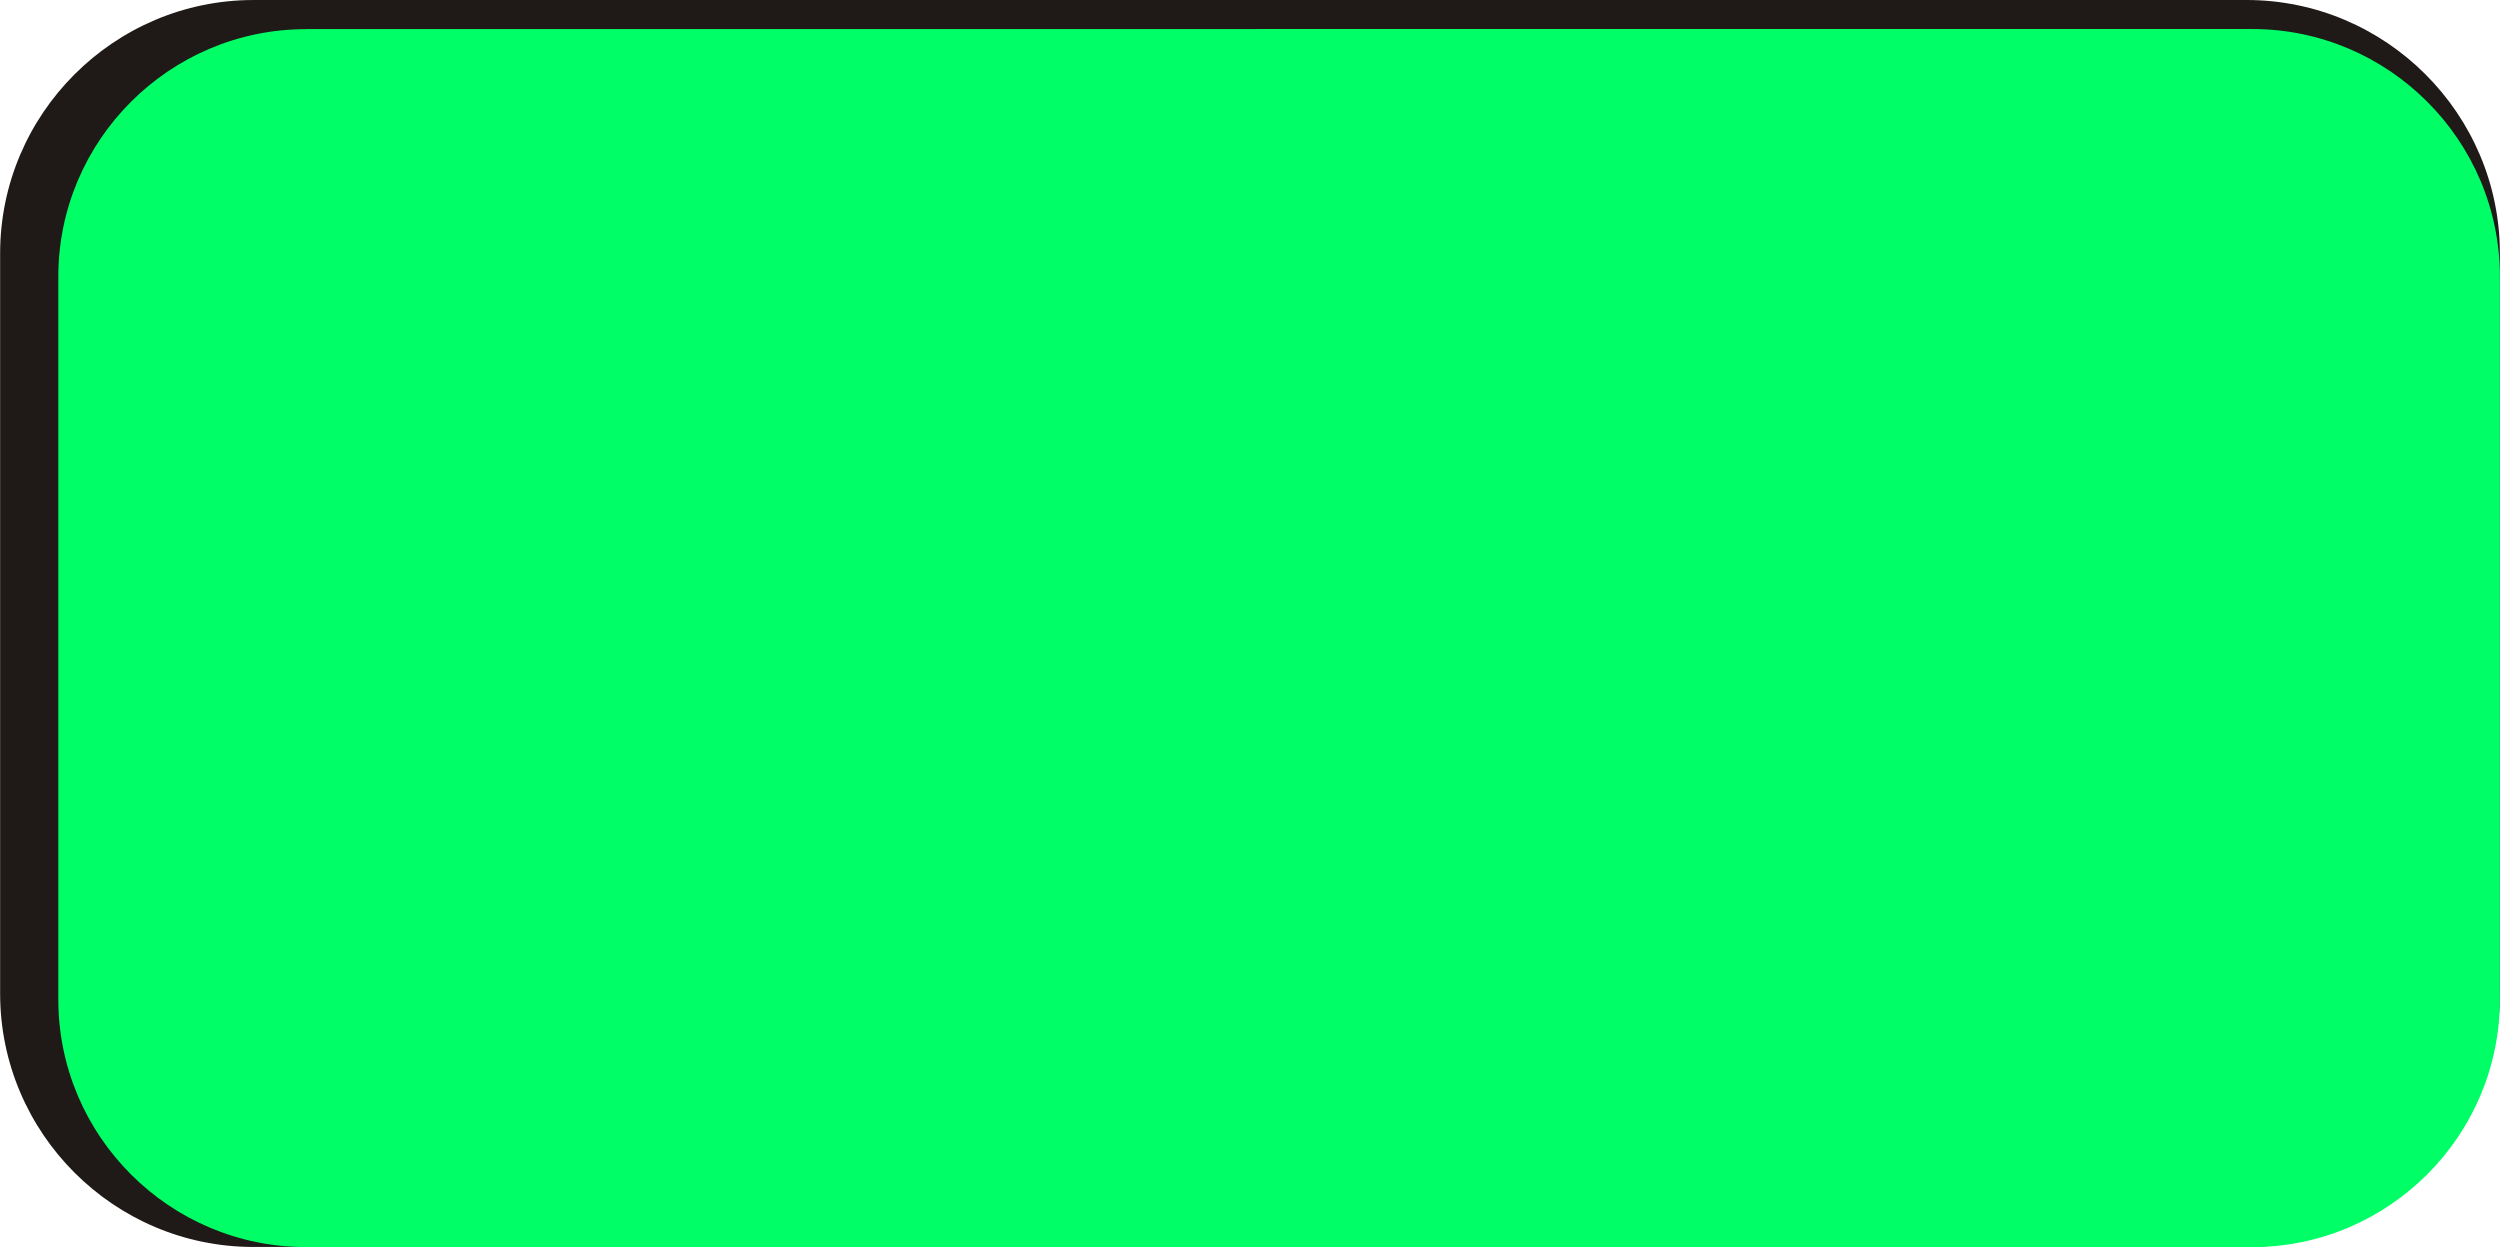 <!--?xml version="1.0" encoding="UTF-8" standalone="no"?-->
<!-- Creator: CorelDRAW -->

<svg xmlns:dc="http://purl.org/dc/elements/1.1/" xmlns:cc="http://creativecommons.org/ns#" xmlns:rdf="http://www.w3.org/1999/02/22-rdf-syntax-ns#" xmlns:svg="http://www.w3.org/2000/svg" xmlns="http://www.w3.org/2000/svg" xmlns:sodipodi="http://sodipodi.sourceforge.net/DTD/sodipodi-0.dtd" xmlns:inkscape="http://www.inkscape.org/namespaces/inkscape" xml:space="preserve" width="20.193mm" height="10.073mm" style="shape-rendering:geometricPrecision; text-rendering:geometricPrecision; image-rendering:optimizeQuality; fill-rule:evenodd; clip-rule:evenodd" viewBox="0 0 19.714 9.835" id="svg3233" version="1.1" inkscape:version="0.48.3.1 r9886" sodipodi:docname="长方形圆角5.svg"><sodipodi:namedview pagecolor="#ffffff" bordercolor="#666666" borderopacity="1" objecttolerance="10" gridtolerance="10" guidetolerance="10" inkscape:pageopacity="0" inkscape:pageshadow="2" inkscape:window-width="1440" inkscape:window-height="844" id="namedview3245" showgrid="false" inkscape:zoom="5.8421554" inkscape:cx="35.774467" inkscape:cy="17.846752" inkscape:window-x="-4" inkscape:window-y="-4" inkscape:window-maximized="1" inkscape:current-layer="svg3233"></sodipodi:namedview>
 <defs id="defs3235">
  <style type="text/css" id="style3237">
   
    .fil0 {fill:#1F1A17}
    .fil1 {fill:#E77817}
   
  </style>
 
  
  
  
 </defs>
 <g id="g3257"><g inkscape:label="#g3254" id="dark"><path style="fill:#1f1a17" inkscape:connector-curvature="0" id="path3241" d="M 1.999,9.76285e-5 17.715,0 c 1.101,-9.76285e-5 1.999,0.898 1.999,1.999 l 0,5.836 c 0,1.101 -0.898,1.999 -1.999,1.999 l -15.715,0 C 0.898,9.835 0,8.937 0,7.835 L 0,1.999 C 0,0.898 0.898,1e-4 1.999,1e-4 z" class="fil0"></path></g><g inkscape:label="#g3251" id="shape"><path style="fill: rgb(0, 255, 102);" inkscape:connector-curvature="0" id="path3243" d="m 2.412,0.229 15.349,-9.763e-5 c 1.075,-9.763e-5 1.953,0.877 1.953,1.953 l 0,5.7 c 0,1.075 -0.877,1.953 -1.953,1.953 l -15.349,0 C 1.336,9.835 0.459,8.958 0.459,7.882 l 0,-5.7 c 0,-1.075 0.877,-1.952 1.953,-1.952 z" class="fil1"></path></g></g>
</svg>